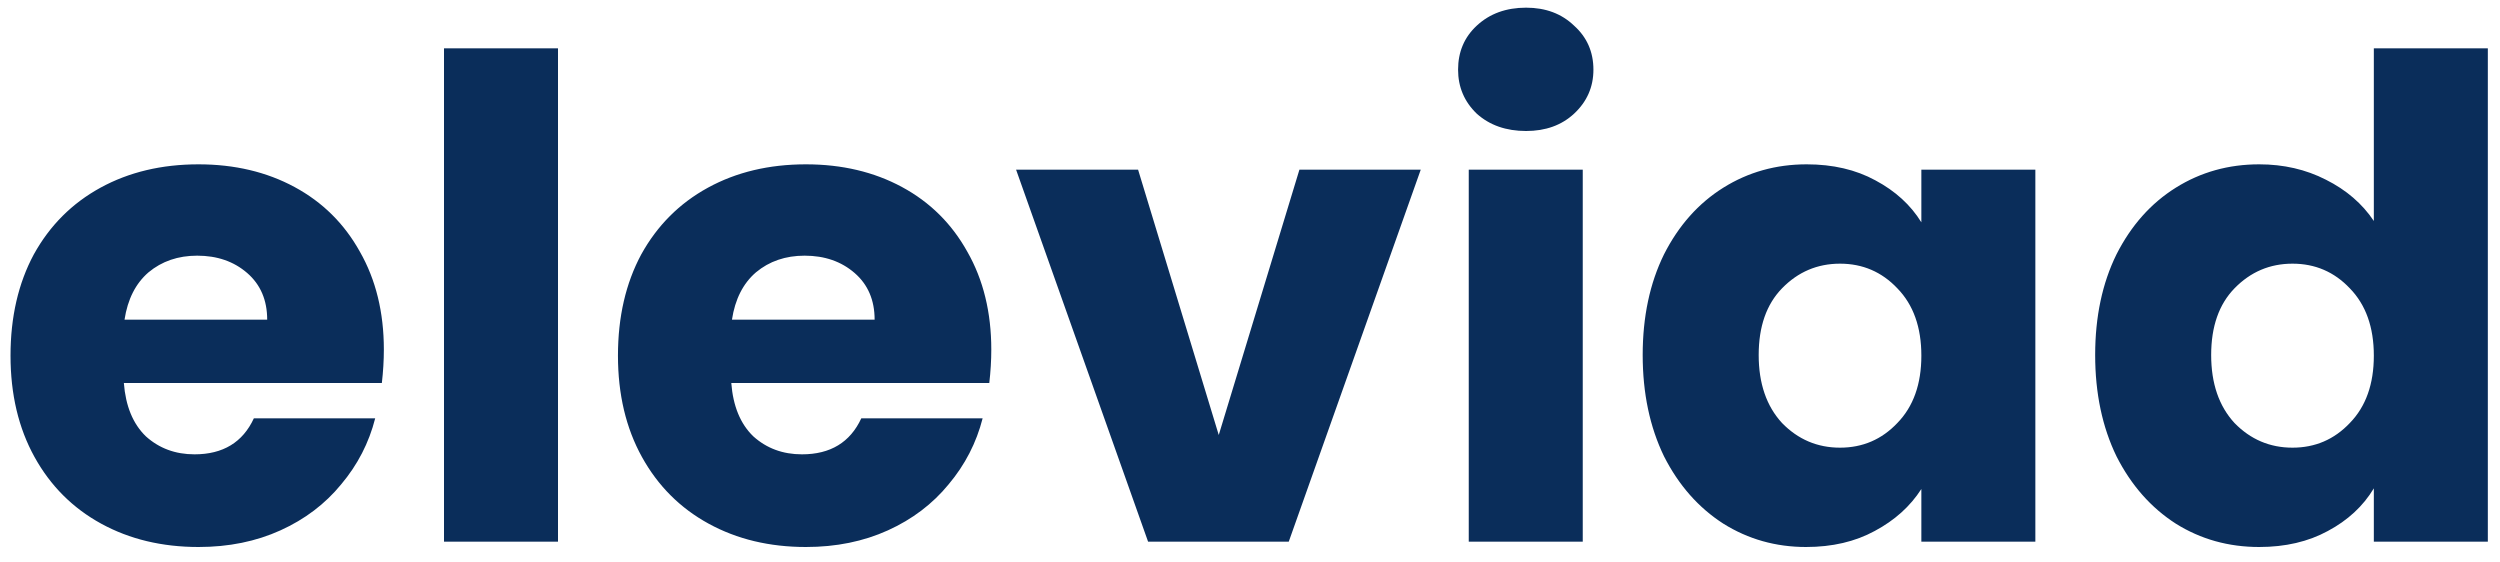 <svg xmlns="http://www.w3.org/2000/svg" width="120" height="27" viewBox="0 0 120 27" fill="none"><path d="M18.425 16.784C18.425 17.296 18.393 17.829 18.329 18.384H5.945C6.031 19.493 6.383 20.347 7.001 20.944C7.641 21.52 8.42 21.808 9.337 21.808C10.703 21.808 11.652 21.232 12.185 20.08H18.009C17.711 21.253 17.167 22.309 16.377 23.248C15.609 24.187 14.639 24.923 13.465 25.456C12.292 25.989 10.98 26.256 9.529 26.256C7.78 26.256 6.223 25.883 4.857 25.136C3.492 24.389 2.425 23.323 1.657 21.936C0.889 20.549 0.505 18.928 0.505 17.072C0.505 15.216 0.879 13.595 1.625 12.208C2.393 10.821 3.46 9.755 4.825 9.008C6.191 8.261 7.759 7.888 9.529 7.888C11.257 7.888 12.793 8.251 14.137 8.976C15.481 9.701 16.527 10.736 17.273 12.08C18.041 13.424 18.425 14.992 18.425 16.784ZM12.825 15.344C12.825 14.405 12.505 13.659 11.865 13.104C11.225 12.549 10.425 12.272 9.465 12.272C8.548 12.272 7.769 12.539 7.129 13.072C6.511 13.605 6.127 14.363 5.977 15.344H12.825ZM26.784 2.32V26H21.312V2.32H26.784ZM47.582 16.784C47.582 17.296 47.55 17.829 47.486 18.384H35.102C35.187 19.493 35.539 20.347 36.158 20.944C36.798 21.52 37.576 21.808 38.494 21.808C39.859 21.808 40.808 21.232 41.342 20.08H47.166C46.867 21.253 46.323 22.309 45.534 23.248C44.766 24.187 43.795 24.923 42.622 25.456C41.448 25.989 40.136 26.256 38.686 26.256C36.936 26.256 35.379 25.883 34.014 25.136C32.648 24.389 31.582 23.323 30.814 21.936C30.046 20.549 29.662 18.928 29.662 17.072C29.662 15.216 30.035 13.595 30.782 12.208C31.55 10.821 32.616 9.755 33.982 9.008C35.347 8.261 36.915 7.888 38.686 7.888C40.414 7.888 41.95 8.251 43.294 8.976C44.638 9.701 45.683 10.736 46.43 12.08C47.198 13.424 47.582 14.992 47.582 16.784ZM41.982 15.344C41.982 14.405 41.662 13.659 41.022 13.104C40.382 12.549 39.582 12.272 38.622 12.272C37.704 12.272 36.926 12.539 36.286 13.072C35.667 13.605 35.283 14.363 35.134 15.344H41.982ZM58.5 20.88L62.372 8.144H68.196L61.86 26H55.108L48.772 8.144H54.628L58.5 20.88ZM73.252 6.288C72.292 6.288 71.502 6.011 70.884 5.456C70.286 4.88 69.988 4.176 69.988 3.344C69.988 2.491 70.286 1.787 70.884 1.232C71.502 0.656 72.292 0.368 73.252 0.368C74.19 0.368 74.958 0.656 75.556 1.232C76.174 1.787 76.484 2.491 76.484 3.344C76.484 4.176 76.174 4.88 75.556 5.456C74.958 6.011 74.19 6.288 73.252 6.288ZM75.972 8.144V26H70.5V8.144H75.972ZM78.849 17.04C78.849 15.205 79.191 13.595 79.873 12.208C80.577 10.821 81.526 9.755 82.721 9.008C83.916 8.261 85.249 7.888 86.721 7.888C87.98 7.888 89.079 8.144 90.017 8.656C90.977 9.168 91.713 9.84 92.225 10.672V8.144H97.697V26H92.225V23.472C91.692 24.304 90.945 24.976 89.985 25.488C89.046 26 87.948 26.256 86.689 26.256C85.239 26.256 83.916 25.883 82.721 25.136C81.526 24.368 80.577 23.291 79.873 21.904C79.191 20.496 78.849 18.875 78.849 17.04ZM92.225 17.072C92.225 15.707 91.841 14.629 91.073 13.84C90.326 13.051 89.409 12.656 88.321 12.656C87.233 12.656 86.305 13.051 85.537 13.84C84.79 14.608 84.417 15.675 84.417 17.04C84.417 18.405 84.79 19.493 85.537 20.304C86.305 21.093 87.233 21.488 88.321 21.488C89.409 21.488 90.326 21.093 91.073 20.304C91.841 19.515 92.225 18.437 92.225 17.072ZM100.568 17.04C100.568 15.205 100.909 13.595 101.592 12.208C102.296 10.821 103.245 9.755 104.44 9.008C105.635 8.261 106.968 7.888 108.44 7.888C109.613 7.888 110.68 8.133 111.64 8.624C112.621 9.115 113.389 9.776 113.944 10.608V2.32H119.416V26H113.944V23.44C113.432 24.293 112.696 24.976 111.736 25.488C110.797 26 109.699 26.256 108.44 26.256C106.968 26.256 105.635 25.883 104.44 25.136C103.245 24.368 102.296 23.291 101.592 21.904C100.909 20.496 100.568 18.875 100.568 17.04ZM113.944 17.072C113.944 15.707 113.56 14.629 112.792 13.84C112.045 13.051 111.128 12.656 110.04 12.656C108.952 12.656 108.024 13.051 107.256 13.84C106.509 14.608 106.136 15.675 106.136 17.04C106.136 18.405 106.509 19.493 107.256 20.304C108.024 21.093 108.952 21.488 110.04 21.488C111.128 21.488 112.045 21.093 112.792 20.304C113.56 19.515 113.944 18.437 113.944 17.072Z" fill="#0A2D5A"></path></svg>